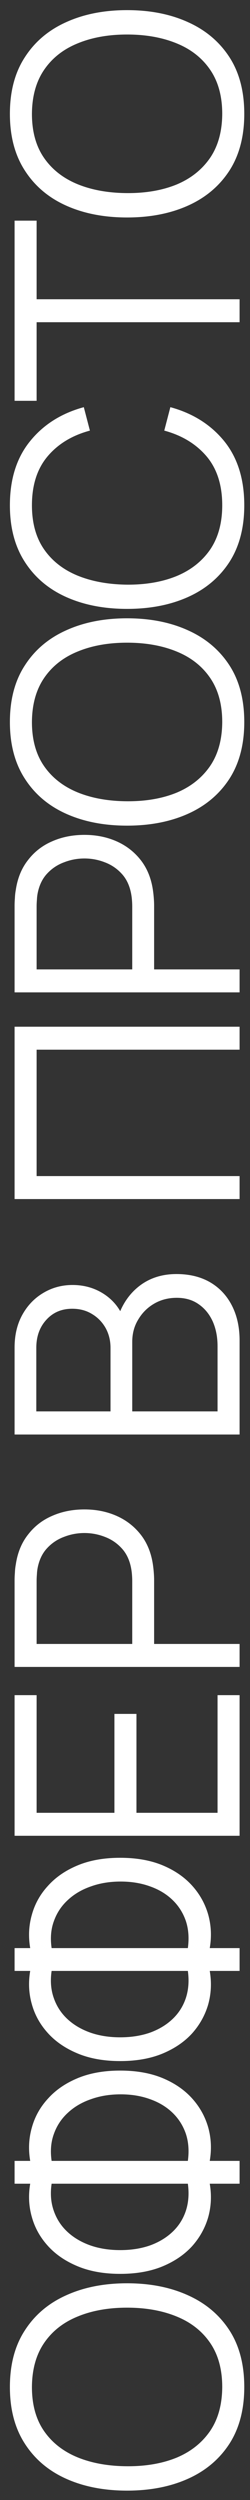 <?xml version="1.0" encoding="UTF-8"?> <svg xmlns="http://www.w3.org/2000/svg" width="24" height="240" viewBox="0 0 24 240" fill="none"><rect x="0" y="0" width="24" height="240" fill="#333333" stroke="none"/><path d="M23.45 229.155C23.45 231.305 22.975 233.12 22.025 234.6C21.065 236.08 19.74 237.2 18.05 237.96C16.36 238.72 14.41 239.1 12.2 239.1C9.99 239.1 8.04 238.72 6.35 237.96C4.66 237.2 3.34 236.08 2.39 234.6C1.43 233.12 0.95 231.305 0.95 229.155C0.95 226.995 1.43 225.18 2.39 223.71C3.34 222.23 4.66 221.11 6.35 220.35C8.04 219.58 9.99 219.195 12.2 219.195C14.41 219.195 16.36 219.58 18.05 220.35C19.74 221.11 21.065 222.23 22.025 223.71C22.975 225.18 23.45 226.995 23.45 229.155ZM21.335 229.155C21.335 227.465 20.95 226.055 20.18 224.925C19.41 223.795 18.34 222.95 16.97 222.39C15.59 221.82 14 221.535 12.2 221.535C10.4 221.535 8.815 221.82 7.445 222.39C6.075 222.95 5.005 223.795 4.235 224.925C3.465 226.055 3.075 227.465 3.065 229.155C3.065 230.845 3.45 232.25 4.22 233.37C4.99 234.49 6.065 235.335 7.445 235.905C8.815 236.465 10.4 236.75 12.2 236.76C14 236.77 15.585 236.495 16.955 235.935C18.315 235.365 19.385 234.515 20.165 233.385C20.935 232.255 21.325 230.845 21.335 229.155ZM23 209.636L20.135 209.636C20.325 210.746 20.275 211.821 19.985 212.861C19.685 213.891 19.17 214.816 18.44 215.636C17.7 216.446 16.755 217.091 15.605 217.571C14.445 218.051 13.09 218.291 11.54 218.291C9.99 218.291 8.635 218.051 7.475 217.571C6.315 217.091 5.365 216.446 4.625 215.636C3.875 214.816 3.355 213.891 3.065 212.861C2.765 211.821 2.71 210.746 2.9 209.636L1.4 209.636L1.4 207.446L2.9 207.446C2.71 206.336 2.765 205.261 3.065 204.221C3.355 203.181 3.875 202.256 4.625 201.446C5.365 200.626 6.315 199.976 7.475 199.496C8.635 199.016 9.99 198.776 11.54 198.776C13.09 198.776 14.445 199.016 15.605 199.496C16.755 199.976 17.7 200.626 18.44 201.446C19.17 202.256 19.685 203.181 19.985 204.221C20.275 205.261 20.325 206.336 20.135 207.446L23 207.446L23 209.636ZM18.035 209.636L4.955 209.636C4.815 210.586 4.885 211.456 5.165 212.246C5.435 213.026 5.87 213.696 6.47 214.256C7.07 214.816 7.805 215.251 8.675 215.561C9.535 215.861 10.49 216.011 11.54 216.011C12.59 216.011 13.545 215.861 14.405 215.561C15.255 215.251 15.975 214.816 16.565 214.256C17.155 213.696 17.58 213.026 17.84 212.246C18.1 211.456 18.165 210.586 18.035 209.636ZM18.035 207.446C18.165 206.486 18.1 205.616 17.84 204.836C17.57 204.056 17.145 203.386 16.565 202.826C15.975 202.256 15.255 201.821 14.405 201.521C13.555 201.211 12.615 201.056 11.585 201.056C10.545 201.056 9.595 201.211 8.735 201.521C7.865 201.821 7.125 202.256 6.515 202.826C5.905 203.386 5.46 204.056 5.18 204.836C4.89 205.616 4.815 206.486 4.955 207.446L18.035 207.446ZM23 189.208L20.135 189.208C20.325 190.318 20.275 191.393 19.985 192.433C19.685 193.463 19.17 194.388 18.44 195.208C17.7 196.018 16.755 196.663 15.605 197.143C14.445 197.623 13.09 197.863 11.54 197.863C9.99 197.863 8.635 197.623 7.475 197.143C6.315 196.663 5.365 196.018 4.625 195.208C3.875 194.388 3.355 193.463 3.065 192.433C2.765 191.393 2.71 190.318 2.9 189.208L1.4 189.208L1.4 187.018L2.9 187.018C2.71 185.908 2.765 184.833 3.065 183.793C3.355 182.753 3.875 181.828 4.625 181.018C5.365 180.198 6.315 179.548 7.475 179.068C8.635 178.588 9.99 178.348 11.54 178.348C13.09 178.348 14.445 178.588 15.605 179.068C16.755 179.548 17.7 180.198 18.44 181.018C19.17 181.828 19.685 182.753 19.985 183.793C20.275 184.833 20.325 185.908 20.135 187.018L23 187.018L23 189.208ZM18.035 189.208L4.955 189.208C4.815 190.158 4.885 191.028 5.165 191.818C5.435 192.598 5.87 193.268 6.47 193.828C7.07 194.388 7.805 194.823 8.675 195.133C9.535 195.433 10.49 195.583 11.54 195.583C12.59 195.583 13.545 195.433 14.405 195.133C15.255 194.823 15.975 194.388 16.565 193.828C17.155 193.268 17.58 192.598 17.84 191.818C18.1 191.028 18.165 190.158 18.035 189.208ZM18.035 187.018C18.165 186.058 18.1 185.188 17.84 184.408C17.57 183.628 17.145 182.958 16.565 182.398C15.975 181.828 15.255 181.393 14.405 181.093C13.555 180.783 12.615 180.628 11.585 180.628C10.545 180.628 9.595 180.783 8.735 181.093C7.865 181.393 7.125 181.828 6.515 182.398C5.905 182.958 5.46 183.628 5.18 184.408C4.89 185.188 4.815 186.058 4.955 187.018L18.035 187.018ZM23 176.235L1.4 176.235L1.4 162.735L3.515 162.735L3.515 174.03L10.985 174.03L10.985 164.535L13.1 164.535L13.1 174.03L20.885 174.03L20.885 162.735L23 162.735L23 176.235ZM23 160.025L1.4 160.025L1.4 151.685C1.4 151.475 1.41 151.24 1.43 150.98C1.44 150.71 1.47 150.44 1.52 150.17C1.69 149.04 2.085 148.085 2.705 147.305C3.315 146.515 4.085 145.92 5.015 145.52C5.945 145.11 6.975 144.905 8.105 144.905C9.225 144.905 10.25 145.11 11.18 145.52C12.11 145.93 12.885 146.53 13.505 147.32C14.115 148.1 14.505 149.05 14.675 150.17C14.715 150.44 14.745 150.71 14.765 150.98C14.785 151.24 14.795 151.475 14.795 151.685L14.795 157.82L23 157.82L23 160.025ZM12.695 157.82L12.695 151.745C12.695 151.565 12.685 151.355 12.665 151.115C12.645 150.875 12.61 150.64 12.56 150.41C12.4 149.67 12.095 149.065 11.645 148.595C11.195 148.115 10.66 147.76 10.04 147.53C9.42 147.29 8.775 147.17 8.105 147.17C7.435 147.17 6.79 147.29 6.17 147.53C5.54 147.76 5 148.115 4.55 148.595C4.1 149.065 3.795 149.67 3.635 150.41C3.585 150.64 3.555 150.875 3.545 151.115C3.525 151.355 3.515 151.565 3.515 151.745L3.515 157.82L12.695 157.82ZM23 137.714L1.4 137.714L1.4 129.374C1.4 128.164 1.65 127.109 2.15 126.209C2.65 125.309 3.325 124.609 4.175 124.109C5.015 123.609 5.945 123.359 6.965 123.359C8.125 123.359 9.16 123.669 10.07 124.289C10.97 124.909 11.595 125.739 11.945 126.779L11.21 126.809C11.61 125.409 12.31 124.309 13.31 123.509C14.31 122.709 15.52 122.309 16.94 122.309C18.19 122.309 19.27 122.574 20.18 123.104C21.08 123.634 21.775 124.379 22.265 125.339C22.755 126.299 23 127.414 23 128.684L23 137.714ZM20.885 135.494L20.885 129.224C20.885 128.344 20.73 127.554 20.42 126.854C20.1 126.154 19.65 125.604 19.07 125.204C18.49 124.794 17.79 124.589 16.97 124.589C16.17 124.589 15.45 124.774 14.81 125.144C14.17 125.514 13.66 126.019 13.28 126.659C12.89 127.289 12.695 128.009 12.695 128.819L12.695 135.494L20.885 135.494ZM10.61 135.494L10.61 129.389C10.61 128.699 10.455 128.069 10.145 127.499C9.825 126.929 9.39 126.479 8.84 126.149C8.29 125.809 7.655 125.639 6.935 125.639C5.915 125.639 5.085 125.994 4.445 126.704C3.805 127.404 3.485 128.299 3.485 129.389L3.485 135.494L10.61 135.494ZM23 115.11L1.4 115.11L1.4 98.565L23 98.565L23 100.77L3.515 100.77L3.515 112.905L23 112.905L23 115.11ZM23 95.268L1.4 95.268L1.4 86.928C1.4 86.718 1.41 86.483 1.43 86.223C1.44 85.953 1.47 85.683 1.52 85.413C1.69 84.283 2.085 83.328 2.705 82.548C3.315 81.758 4.085 81.163 5.015 80.763C5.945 80.353 6.975 80.148 8.105 80.148C9.225 80.148 10.25 80.353 11.18 80.763C12.11 81.173 12.885 81.773 13.505 82.563C14.115 83.343 14.505 84.293 14.675 85.413C14.715 85.683 14.745 85.953 14.765 86.223C14.785 86.483 14.795 86.718 14.795 86.928L14.795 93.063L23 93.063L23 95.268ZM12.695 93.063L12.695 86.988C12.695 86.808 12.685 86.598 12.665 86.358C12.645 86.118 12.61 85.883 12.56 85.653C12.4 84.913 12.095 84.308 11.645 83.838C11.195 83.358 10.66 83.003 10.04 82.773C9.42 82.533 8.775 82.413 8.105 82.413C7.435 82.413 6.79 82.533 6.17 82.773C5.54 83.003 5 83.358 4.55 83.838C4.1 84.308 3.795 84.913 3.635 85.653C3.585 85.883 3.555 86.118 3.545 86.358C3.525 86.598 3.515 86.808 3.515 86.988L3.515 93.063L12.695 93.063ZM23.45 69.317C23.45 71.467 22.975 73.282 22.025 74.762C21.065 76.242 19.74 77.362 18.05 78.122C16.36 78.882 14.41 79.262 12.2 79.262C9.99 79.262 8.04 78.882 6.35 78.122C4.66 77.362 3.34 76.242 2.39 74.762C1.43 73.282 0.95 71.467 0.95 69.317C0.95 67.157 1.43 65.342 2.39 63.872C3.34 62.392 4.66 61.272 6.35 60.512C8.04 59.742 9.99 59.357 12.2 59.357C14.41 59.357 16.36 59.742 18.05 60.512C19.74 61.272 21.065 62.392 22.025 63.872C22.975 65.342 23.45 67.157 23.45 69.317ZM21.335 69.317C21.335 67.627 20.95 66.217 20.18 65.087C19.41 63.957 18.34 63.112 16.97 62.552C15.59 61.982 14 61.697 12.2 61.697C10.4 61.697 8.815 61.982 7.445 62.552C6.075 63.112 5.005 63.957 4.235 65.087C3.465 66.217 3.075 67.627 3.065 69.317C3.065 71.007 3.45 72.412 4.22 73.532C4.99 74.652 6.065 75.497 7.445 76.067C8.815 76.627 10.4 76.912 12.2 76.922C14 76.932 15.585 76.657 16.955 76.097C18.315 75.527 19.385 74.677 20.165 73.547C20.935 72.417 21.325 71.007 21.335 69.317ZM23.45 48.508C23.45 50.658 22.975 52.473 22.025 53.953C21.065 55.433 19.74 56.553 18.05 57.313C16.36 58.073 14.41 58.453 12.2 58.453C9.99 58.453 8.04 58.073 6.35 57.313C4.66 56.553 3.34 55.433 2.39 53.953C1.43 52.473 0.95 50.658 0.95 48.508C0.95 45.998 1.595 43.948 2.885 42.358C4.165 40.768 5.885 39.678 8.045 39.088L8.63 41.338C6.92 41.798 5.565 42.623 4.565 43.813C3.565 45.003 3.065 46.568 3.065 48.508C3.065 50.198 3.45 51.603 4.22 52.723C4.99 53.843 6.065 54.688 7.445 55.258C8.815 55.818 10.4 56.108 12.2 56.128C14 56.138 15.585 55.863 16.955 55.303C18.325 54.733 19.4 53.883 20.18 52.753C20.95 51.613 21.335 50.198 21.335 48.508C21.335 46.568 20.835 45.003 19.835 43.813C18.825 42.623 17.47 41.798 15.77 41.338L16.355 39.088C18.515 39.678 20.24 40.768 21.53 42.358C22.81 43.948 23.45 45.998 23.45 48.508ZM23 30.933L3.515 30.933L3.515 38.478L1.4 38.478L1.4 21.183L3.515 21.183L3.515 28.729L23 28.729L23 30.933ZM23.45 10.933C23.45 13.083 22.975 14.898 22.025 16.378C21.065 17.858 19.74 18.978 18.05 19.738C16.36 20.498 14.41 20.878 12.2 20.878C9.99 20.878 8.04 20.498 6.35 19.738C4.66 18.978 3.34 17.858 2.39 16.378C1.43 14.898 0.95 13.083 0.95 10.933C0.95 8.773 1.43 6.958 2.39 5.488C3.34 4.008 4.66 2.888 6.35 2.128C8.04 1.358 9.99 0.973 12.2 0.973C14.41 0.973 16.36 1.358 18.05 2.128C19.74 2.888 21.065 4.008 22.025 5.488C22.975 6.958 23.45 8.773 23.45 10.933ZM21.335 10.933C21.335 9.243 20.95 7.833 20.18 6.703C19.41 5.573 18.34 4.728 16.97 4.168C15.59 3.598 14 3.313 12.2 3.313C10.4 3.313 8.815 3.598 7.445 4.168C6.075 4.728 5.005 5.573 4.235 6.703C3.465 7.833 3.075 9.243 3.065 10.933C3.065 12.623 3.45 14.028 4.22 15.148C4.99 16.268 6.065 17.113 7.445 17.683C8.815 18.243 10.4 18.528 12.2 18.538C14 18.548 15.585 18.273 16.955 17.713C18.315 17.143 19.385 16.293 20.165 15.163C20.935 14.033 21.325 12.623 21.335 10.933Z" fill="white"></path></svg> 